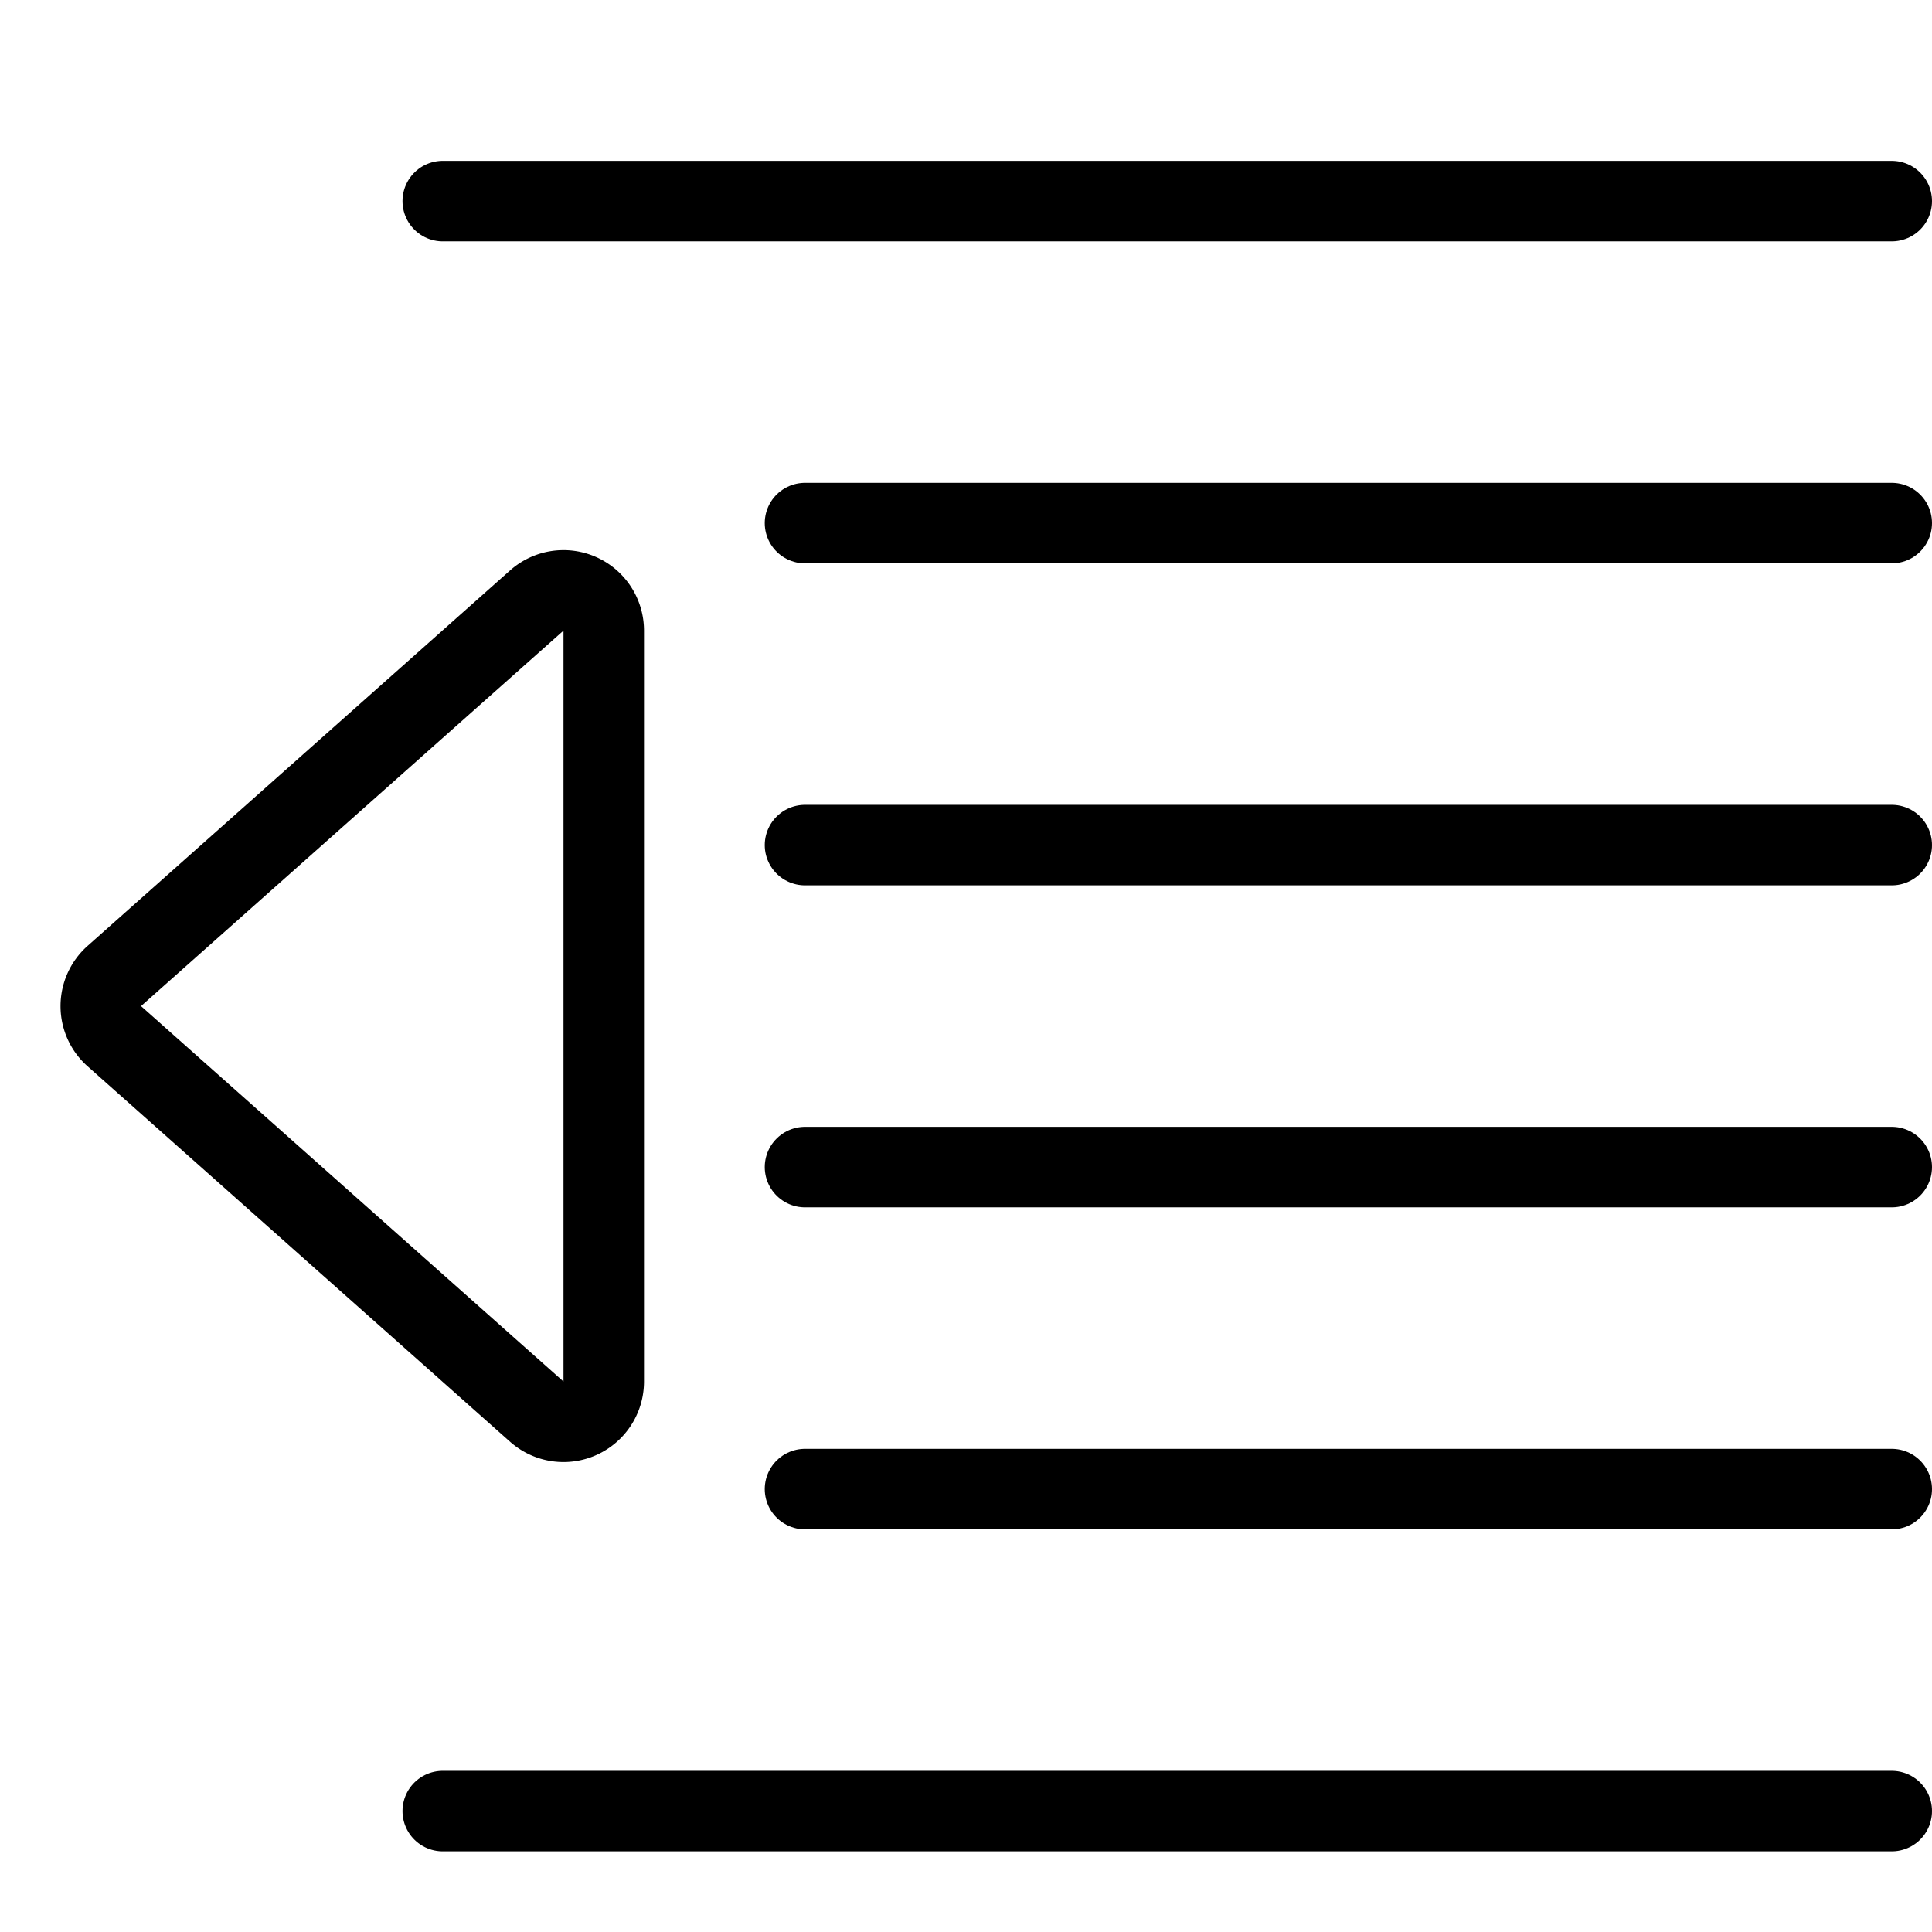 <svg viewBox="0 0 24 24" xmlns="http://www.w3.org/2000/svg"><g transform="matrix(1,0,0,1,0,0)"><path d="M23.5 2.498L5.5 2.498" fill="none" stroke="#000000" stroke-linecap="round" stroke-linejoin="round"></path><path d="M23.5 22.498L5.5 22.498" fill="none" stroke="#000000" stroke-linecap="round" stroke-linejoin="round"></path><path d="M23.5 18.498L10 18.498" fill="none" stroke="#000000" stroke-linecap="round" stroke-linejoin="round"></path><path d="M23.5 14.498L10 14.498" fill="none" stroke="#000000" stroke-linecap="round" stroke-linejoin="round"></path><path d="M23.5 10.498L10 10.498" fill="none" stroke="#000000" stroke-linecap="round" stroke-linejoin="round"></path><path d="M23.5 6.498L10 6.498" fill="none" stroke="#000000" stroke-linecap="round" stroke-linejoin="round"></path><path d="M7.5,7.834a.5.5,0,0,0-.832-.374L1.42,12.124a.5.5,0,0,0,0,.748l5.248,4.664a.5.5,0,0,0,.832-.374Z" fill="none" stroke="#000000" stroke-linecap="round" stroke-linejoin="round"></path></g></svg>